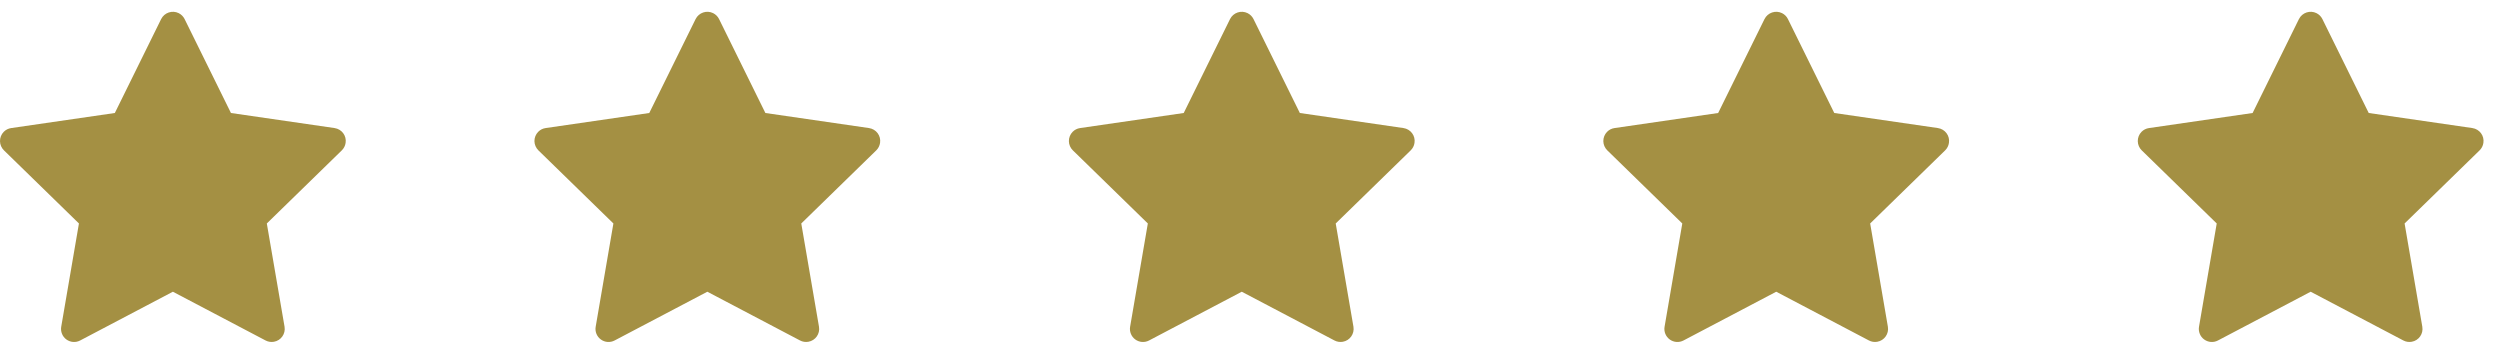 <svg width="106" height="15" viewBox="0 0 106 15" fill="none" xmlns="http://www.w3.org/2000/svg">
<g clip-path="url(#clip0)">
<path d="M14.187 5.43L9.792 4.791L7.827 0.808C7.773 0.699 7.685 0.611 7.576 0.557C7.303 0.422 6.97 0.535 6.833 0.808L4.869 4.791L0.474 5.43C0.353 5.447 0.242 5.504 0.157 5.591C0.055 5.696 -0.002 5.838 4.87197e-05 5.985C0.002 6.132 0.062 6.272 0.168 6.375L3.347 9.475L2.596 13.853C2.578 13.954 2.59 14.059 2.629 14.155C2.667 14.251 2.732 14.334 2.816 14.394C2.9 14.455 2.999 14.491 3.102 14.499C3.205 14.506 3.308 14.484 3.399 14.436L7.33 12.369L11.261 14.436C11.369 14.493 11.493 14.512 11.613 14.491C11.914 14.44 12.116 14.154 12.065 13.853L11.313 9.475L14.493 6.375C14.58 6.29 14.637 6.179 14.654 6.058C14.701 5.755 14.49 5.475 14.187 5.43Z" fill="#A49043"/>
<path d="M36.847 5.43L32.452 4.791L30.488 0.808C30.434 0.699 30.346 0.611 30.237 0.557C29.963 0.422 29.631 0.535 29.494 0.808L27.529 4.791L23.134 5.43C23.013 5.447 22.902 5.504 22.818 5.591C22.715 5.696 22.659 5.838 22.66 5.985C22.663 6.132 22.723 6.272 22.828 6.375L26.008 9.475L25.257 13.853C25.239 13.954 25.25 14.059 25.289 14.155C25.328 14.251 25.393 14.334 25.477 14.394C25.56 14.455 25.659 14.491 25.762 14.499C25.865 14.506 25.968 14.484 26.06 14.436L29.991 12.369L33.922 14.436C34.029 14.493 34.154 14.512 34.273 14.491C34.574 14.44 34.777 14.154 34.725 13.853L33.974 9.475L37.154 6.375C37.24 6.29 37.297 6.179 37.315 6.058C37.361 5.755 37.15 5.475 36.847 5.43Z" fill="#A49043"/>
<path d="M59.508 5.43L55.113 4.791L53.148 0.808C53.094 0.699 53.006 0.611 52.897 0.557C52.624 0.422 52.291 0.535 52.154 0.808L50.19 4.791L45.795 5.43C45.674 5.447 45.563 5.504 45.478 5.591C45.376 5.696 45.319 5.838 45.321 5.985C45.323 6.132 45.383 6.272 45.489 6.375L48.668 9.475L47.917 13.853C47.899 13.954 47.911 14.059 47.95 14.155C47.989 14.251 48.053 14.334 48.137 14.394C48.221 14.455 48.32 14.491 48.423 14.499C48.526 14.506 48.629 14.484 48.72 14.436L52.651 12.369L56.582 14.436C56.69 14.493 56.814 14.512 56.934 14.491C57.235 14.44 57.437 14.154 57.386 13.853L56.634 9.475L59.814 6.375C59.901 6.29 59.958 6.179 59.975 6.058C60.022 5.755 59.811 5.475 59.508 5.43Z" fill="#A49043"/>
<path d="M82.168 5.43L77.773 4.791L75.808 0.808C75.755 0.699 75.667 0.611 75.558 0.557C75.284 0.422 74.952 0.535 74.815 0.808L72.85 4.791L68.455 5.43C68.334 5.447 68.223 5.504 68.139 5.591C68.036 5.696 67.98 5.838 67.981 5.985C67.983 6.132 68.044 6.272 68.149 6.375L71.329 9.475L70.578 13.853C70.56 13.954 70.571 14.059 70.61 14.155C70.649 14.251 70.714 14.334 70.797 14.394C70.881 14.455 70.98 14.491 71.083 14.499C71.186 14.506 71.289 14.484 71.381 14.436L75.312 12.369L79.243 14.436C79.35 14.493 79.475 14.512 79.594 14.491C79.895 14.44 80.098 14.154 80.046 13.853L79.295 9.475L82.475 6.375C82.561 6.29 82.618 6.179 82.635 6.058C82.682 5.755 82.471 5.475 82.168 5.43Z" fill="#A49043"/>
<path d="M104.829 5.43L100.434 4.791L98.469 0.808C98.415 0.699 98.327 0.611 98.218 0.557C97.945 0.422 97.612 0.535 97.475 0.808L95.511 4.791L91.116 5.43C90.995 5.447 90.884 5.504 90.799 5.591C90.697 5.696 90.64 5.838 90.642 5.985C90.644 6.132 90.704 6.272 90.809 6.375L93.989 9.475L93.238 13.853C93.22 13.954 93.232 14.059 93.271 14.155C93.309 14.251 93.374 14.334 93.458 14.394C93.542 14.455 93.641 14.491 93.744 14.499C93.847 14.506 93.95 14.484 94.041 14.436L97.972 12.369L101.903 14.436C102.011 14.493 102.135 14.512 102.255 14.491C102.556 14.44 102.758 14.154 102.706 13.853L101.955 9.475L105.135 6.375C105.222 6.29 105.279 6.179 105.296 6.058C105.343 5.755 105.132 5.475 104.829 5.43Z" fill="#A49043"/>
</g>
<defs>
<clipPath id="clip0">
<rect width="105.302" height="14" fill="white" transform="translate(0 0.5)"/>
</clipPath>
</defs>
</svg>

